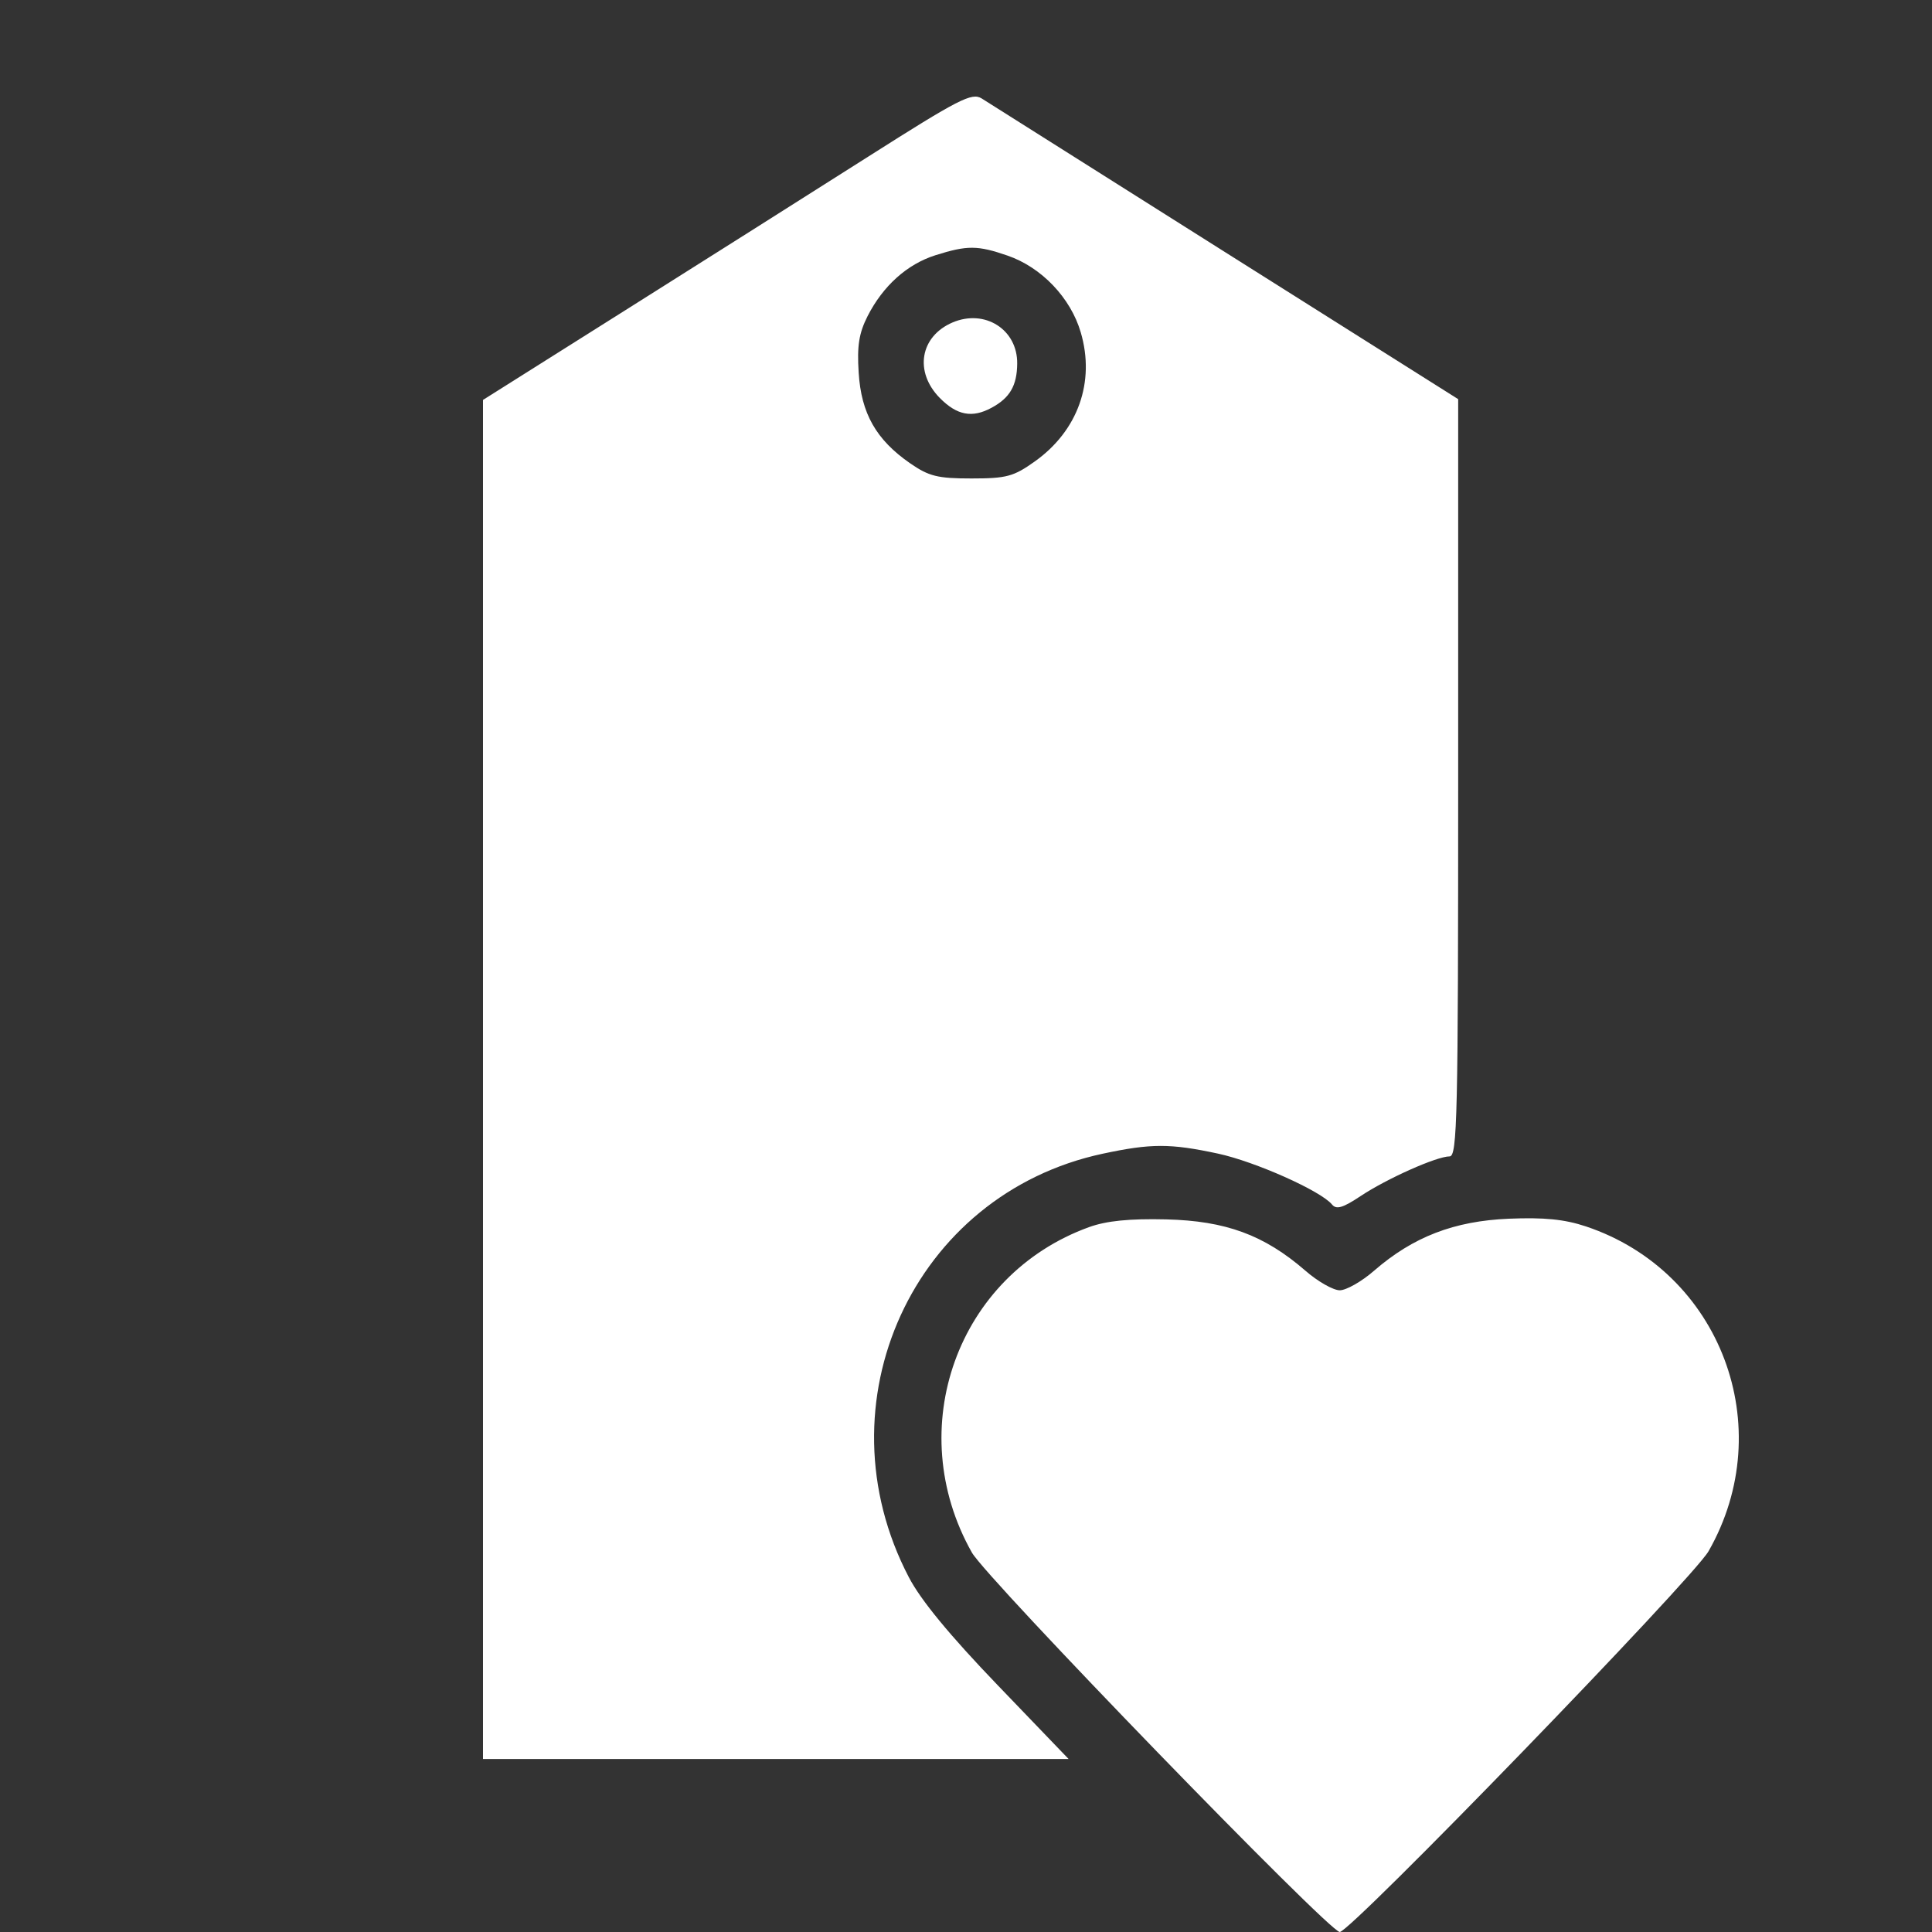 <svg width="20" height="20" viewBox="0 0 20 20" fill="none" xmlns="http://www.w3.org/2000/svg">
<rect x="0" y="0" width="20" height="20" fill="#333333" stroke="none"/>
<path fill-rule="evenodd" clip-rule="evenodd" d="M8.987 1.622C8.404 1.992 7.268 2.711 6.463 3.218L5 4.14V11.175V18.209H8.031H11.062L10.327 17.444C9.831 16.928 9.531 16.564 9.408 16.327C8.466 14.524 9.457 12.361 11.416 11.943C11.916 11.836 12.114 11.836 12.608 11.942C12.994 12.025 13.673 12.328 13.789 12.469C13.834 12.524 13.901 12.504 14.086 12.381C14.357 12.201 14.872 11.971 15.006 11.971C15.086 11.971 15.095 11.569 15.095 8.052V4.132L12.685 2.612C11.36 1.775 10.224 1.059 10.162 1.019C10.06 0.956 9.928 1.024 8.987 1.622ZM10.43 2.646C10.782 2.767 11.084 3.084 11.188 3.441C11.339 3.954 11.159 4.459 10.712 4.777C10.493 4.933 10.42 4.953 10.057 4.953C9.705 4.953 9.617 4.931 9.42 4.795C9.07 4.552 8.915 4.28 8.889 3.858C8.871 3.58 8.892 3.449 8.981 3.273C9.141 2.959 9.39 2.735 9.684 2.642C10.014 2.538 10.12 2.539 10.43 2.646ZM9.861 3.338C9.524 3.482 9.462 3.849 9.729 4.12C9.907 4.3 10.064 4.33 10.265 4.221C10.454 4.119 10.528 3.992 10.53 3.764C10.534 3.411 10.195 3.196 9.861 3.338ZM11.274 12.703C9.91 13.197 9.337 14.789 10.061 16.072C10.214 16.343 13.759 20 13.869 20C13.982 20 17.524 16.343 17.687 16.058C18.42 14.773 17.813 13.163 16.418 12.696C16.196 12.622 15.985 12.601 15.62 12.616C15.053 12.64 14.63 12.803 14.226 13.153C14.097 13.266 13.936 13.357 13.869 13.357C13.802 13.357 13.641 13.266 13.512 13.153C13.086 12.784 12.688 12.638 12.072 12.623C11.691 12.614 11.454 12.638 11.274 12.703Z" fill="white"/>
</svg>
